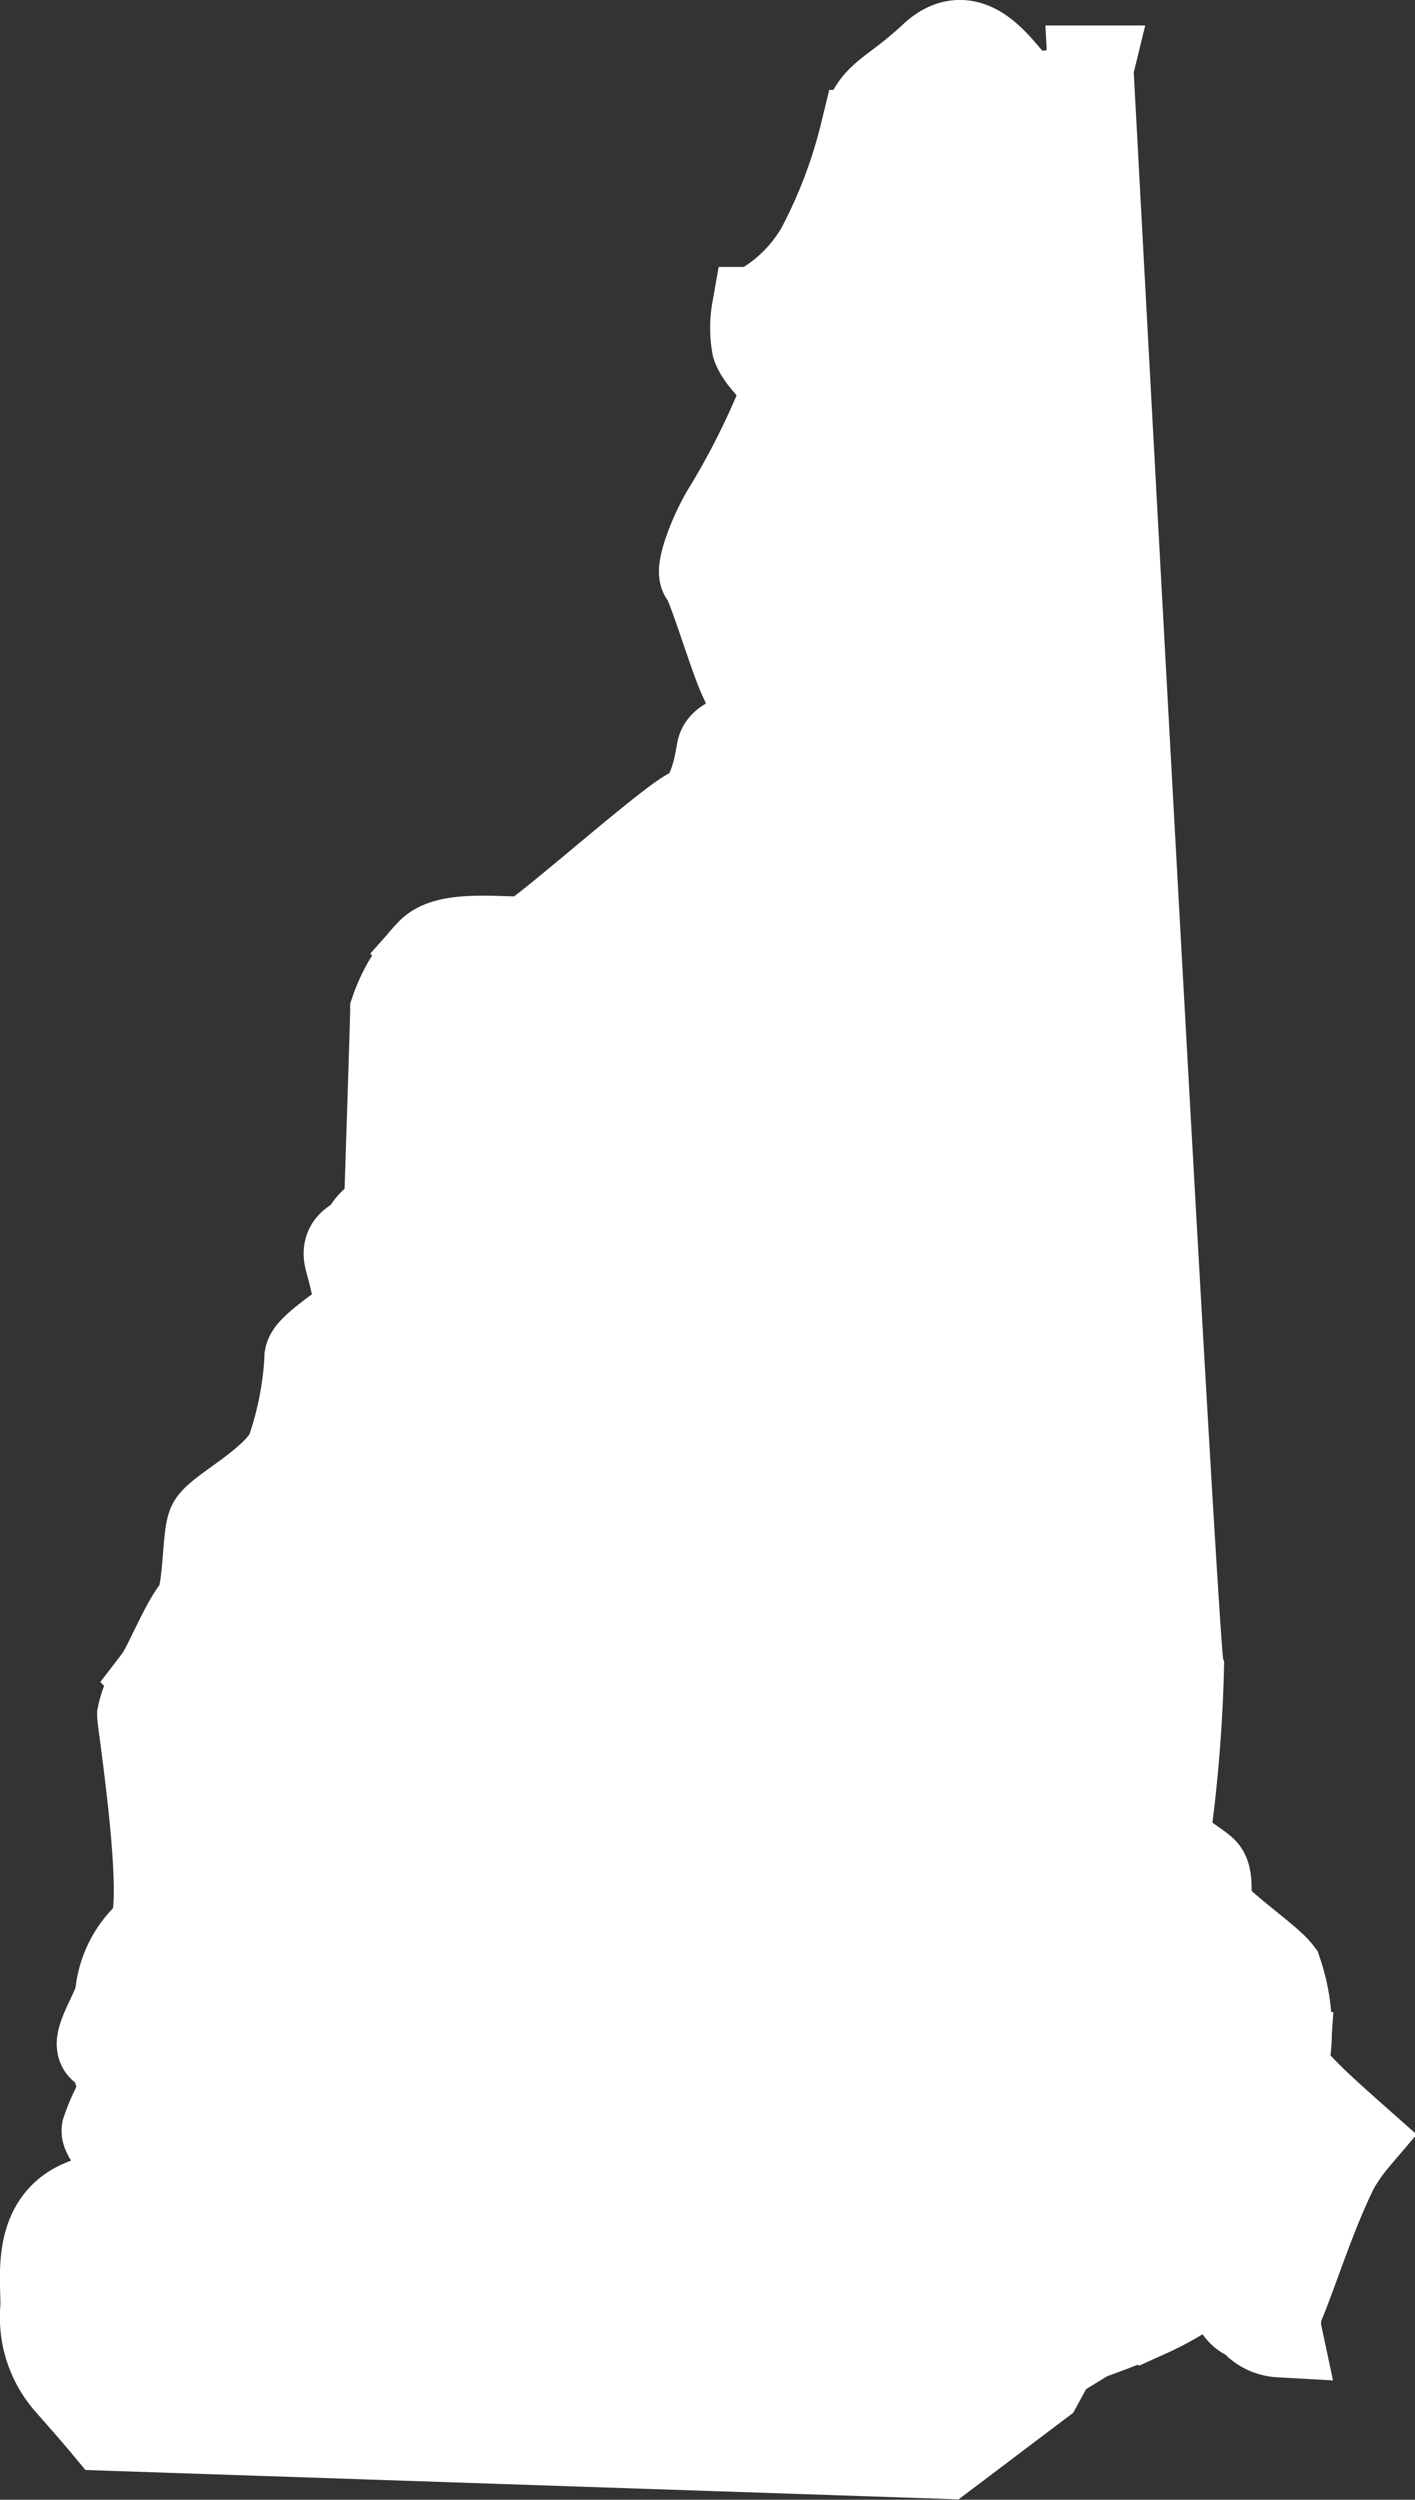 <svg id="Maps" xmlns="http://www.w3.org/2000/svg" viewBox="0 0 16.511 29.162">
  <rect x="0" y="0" width="16.511" height="29.162" fill="#333333" stroke="none"/>
  <defs>
    <style>
      .cls-1 {
        fill: #fff;
        stroke: #fff;
        fill-rule: evenodd;
      }
    </style>
  </defs>
  <title>NH</title>
  <path class="cls-1" d="M511.844,115.076c-.2-.177-.427-.38-.538-.493-.231-.228-.285-.3-.272-.484a2.124,2.124,0,0,0-.095-.974c-.133-.174-.781-.607-.81-.755s.016-.351-.066-.43-.433-.285-.433-.364a17.376,17.376,0,0,0,.164-1.986c-.06-.174-.851-14.837-1.056-18.667a.315.315,0,0,0-.009.073c0,.149-.582.281-.772.2s-.553-.9-1.066-.421-.7.433-.81.9a5.827,5.827,0,0,1-.512,1.35,1.856,1.856,0,0,1-.743.715h-.009a1.209,1.209,0,0,0,0,.421c.06.19.351.389.351.525a8.781,8.781,0,0,1-.68,1.376c-.177.285-.338.731-.272.784s.338.958.446,1.186.215.528.136.607-.364.082-.392.244-.095.595-.338.7-1.727,1.429-1.888,1.486-.933-.095-1.161.162a1.831,1.831,0,0,0-.421.686c0,.095-.073,2.327-.073,2.327s-.209.13-.25.244-.272.1-.209.335.155.569.06.664-.509.354-.528.471a3.9,3.9,0,0,1-.215,1.1c-.174.364-.847.689-.917.851s-.041.838-.174.986-.351.686-.446.81a1.024,1.024,0,0,0-.2.43c0,.095.351,2.321.108,2.539a1.094,1.094,0,0,0-.364.7c0,.164-.326.61-.177.661s.218.515.218.515a2.141,2.141,0,0,0-.2.43c-.016.108.553.607-.149.8s-.553.93-.566,1.268a1.165,1.165,0,0,0,.294.892c.111.127.288.326.44.509l9.787.329,1.11-.838.164-.3.4-.244s.516-.19.7-.269a3.416,3.416,0,0,0,.408-.218s.38-.325.541,0,.19.19.325.351a.442.442,0,0,0,.256.1.647.647,0,0,1,.013-.32c.164-.379.379-1.084.651-1.625A2.281,2.281,0,0,1,511.844,115.076Z" transform="translate(-496.012 -90.126)"/>
</svg>
